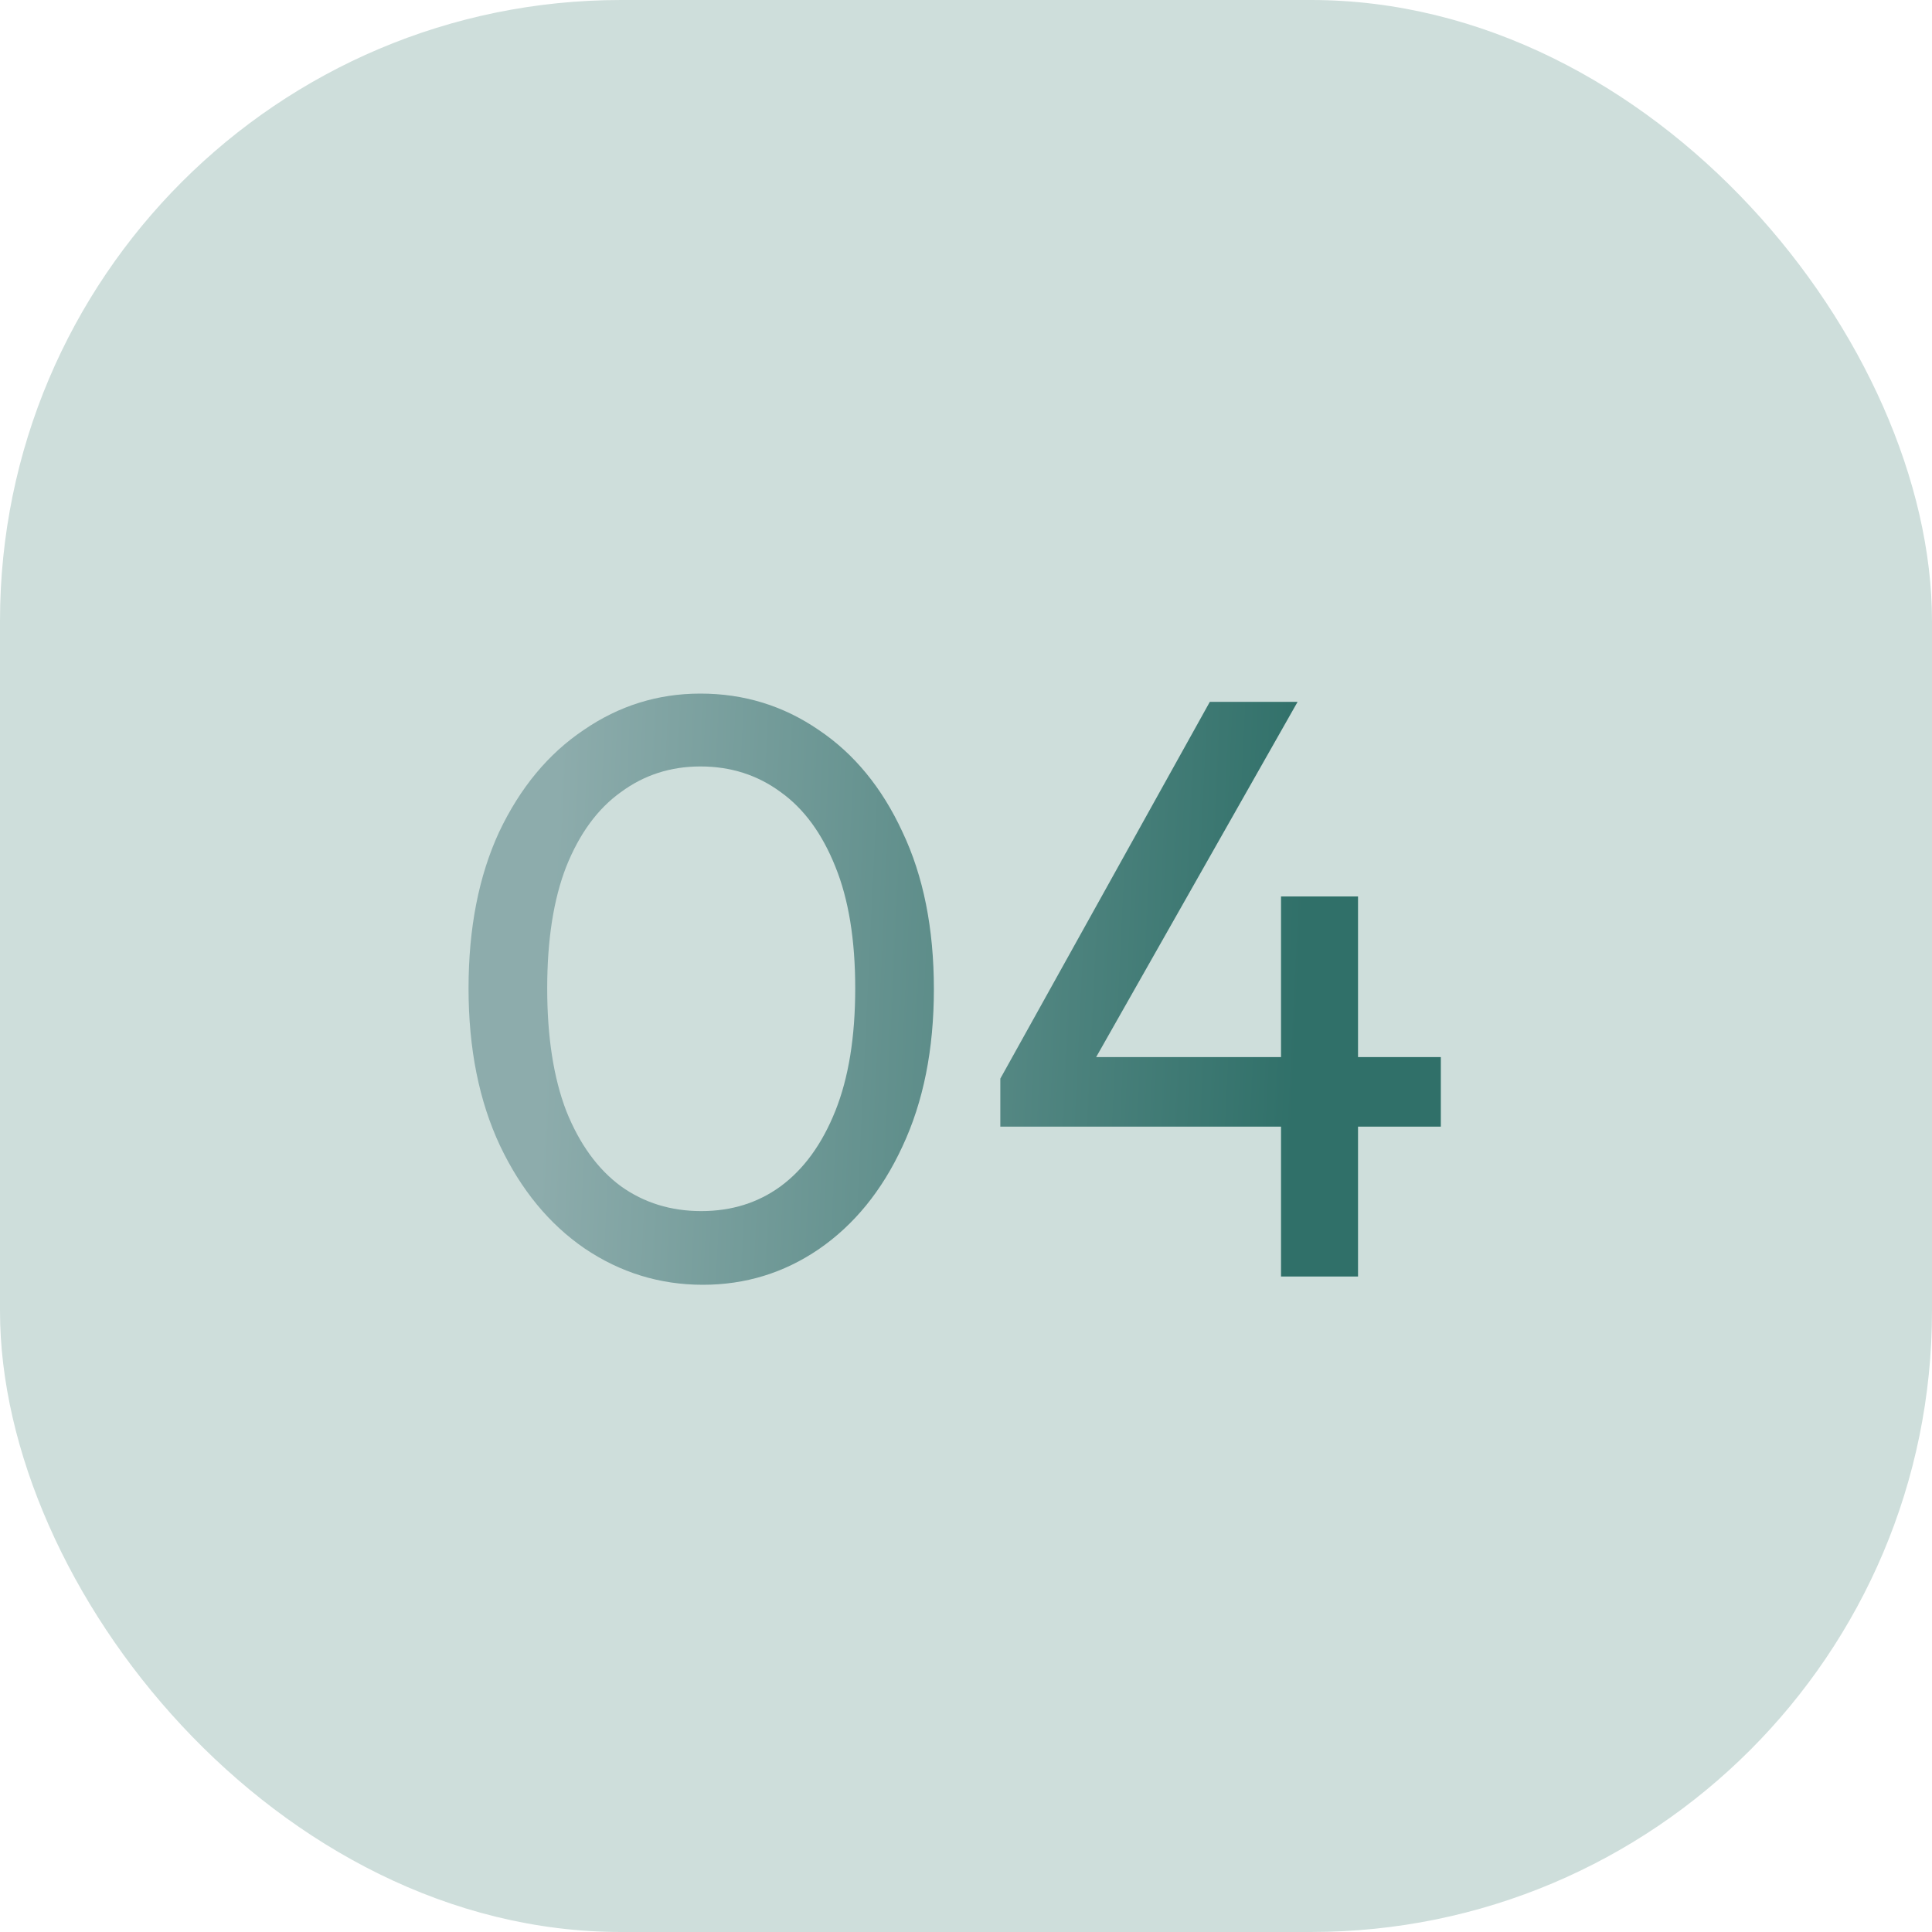 <svg xmlns="http://www.w3.org/2000/svg" width="56" height="56" viewBox="0 0 56 56" fill="none"><rect width="56" height="56" rx="18" fill="#CEDEDB"></rect><path d="M20.373 37.24C19.125 37.24 17.981 36.888 16.941 36.184C15.917 35.48 15.101 34.488 14.493 33.208C13.885 31.912 13.581 30.392 13.581 28.648C13.581 26.904 13.877 25.392 14.469 24.112C15.077 22.832 15.893 21.848 16.917 21.16C17.941 20.456 19.069 20.104 20.301 20.104C21.565 20.104 22.709 20.456 23.733 21.16C24.757 21.848 25.565 22.832 26.157 24.112C26.765 25.392 27.069 26.912 27.069 28.672C27.069 30.416 26.765 31.936 26.157 33.232C25.565 34.512 24.757 35.504 23.733 36.208C22.725 36.896 21.605 37.24 20.373 37.24ZM20.325 35.104C21.205 35.104 21.973 34.864 22.629 34.384C23.301 33.888 23.829 33.16 24.213 32.2C24.597 31.24 24.789 30.056 24.789 28.648C24.789 27.24 24.597 26.064 24.213 25.12C23.829 24.16 23.301 23.44 22.629 22.96C21.957 22.464 21.181 22.216 20.301 22.216C19.437 22.216 18.669 22.464 17.997 22.96C17.325 23.44 16.797 24.16 16.413 25.12C16.045 26.064 15.861 27.24 15.861 28.648C15.861 30.056 16.045 31.24 16.413 32.2C16.797 33.16 17.325 33.888 17.997 34.384C18.669 34.864 19.445 35.104 20.325 35.104ZM28.995 31.264L35.067 20.344H37.611L31.419 31.264H28.995ZM28.995 32.656V31.264L29.955 30.64H41.763V32.656H28.995ZM37.131 37V25.984H39.363V37H37.131Z" fill="url(#paint0_linear_0_30)"></path><defs><linearGradient id="paint0_linear_0_30" x1="13.074" y1="4.789" x2="43.896" y2="6.268" gradientUnits="userSpaceOnUse"><stop offset="0.128" stop-color="#8DACAC"></stop><stop offset="0.834" stop-color="#307069"></stop></linearGradient></defs></svg>